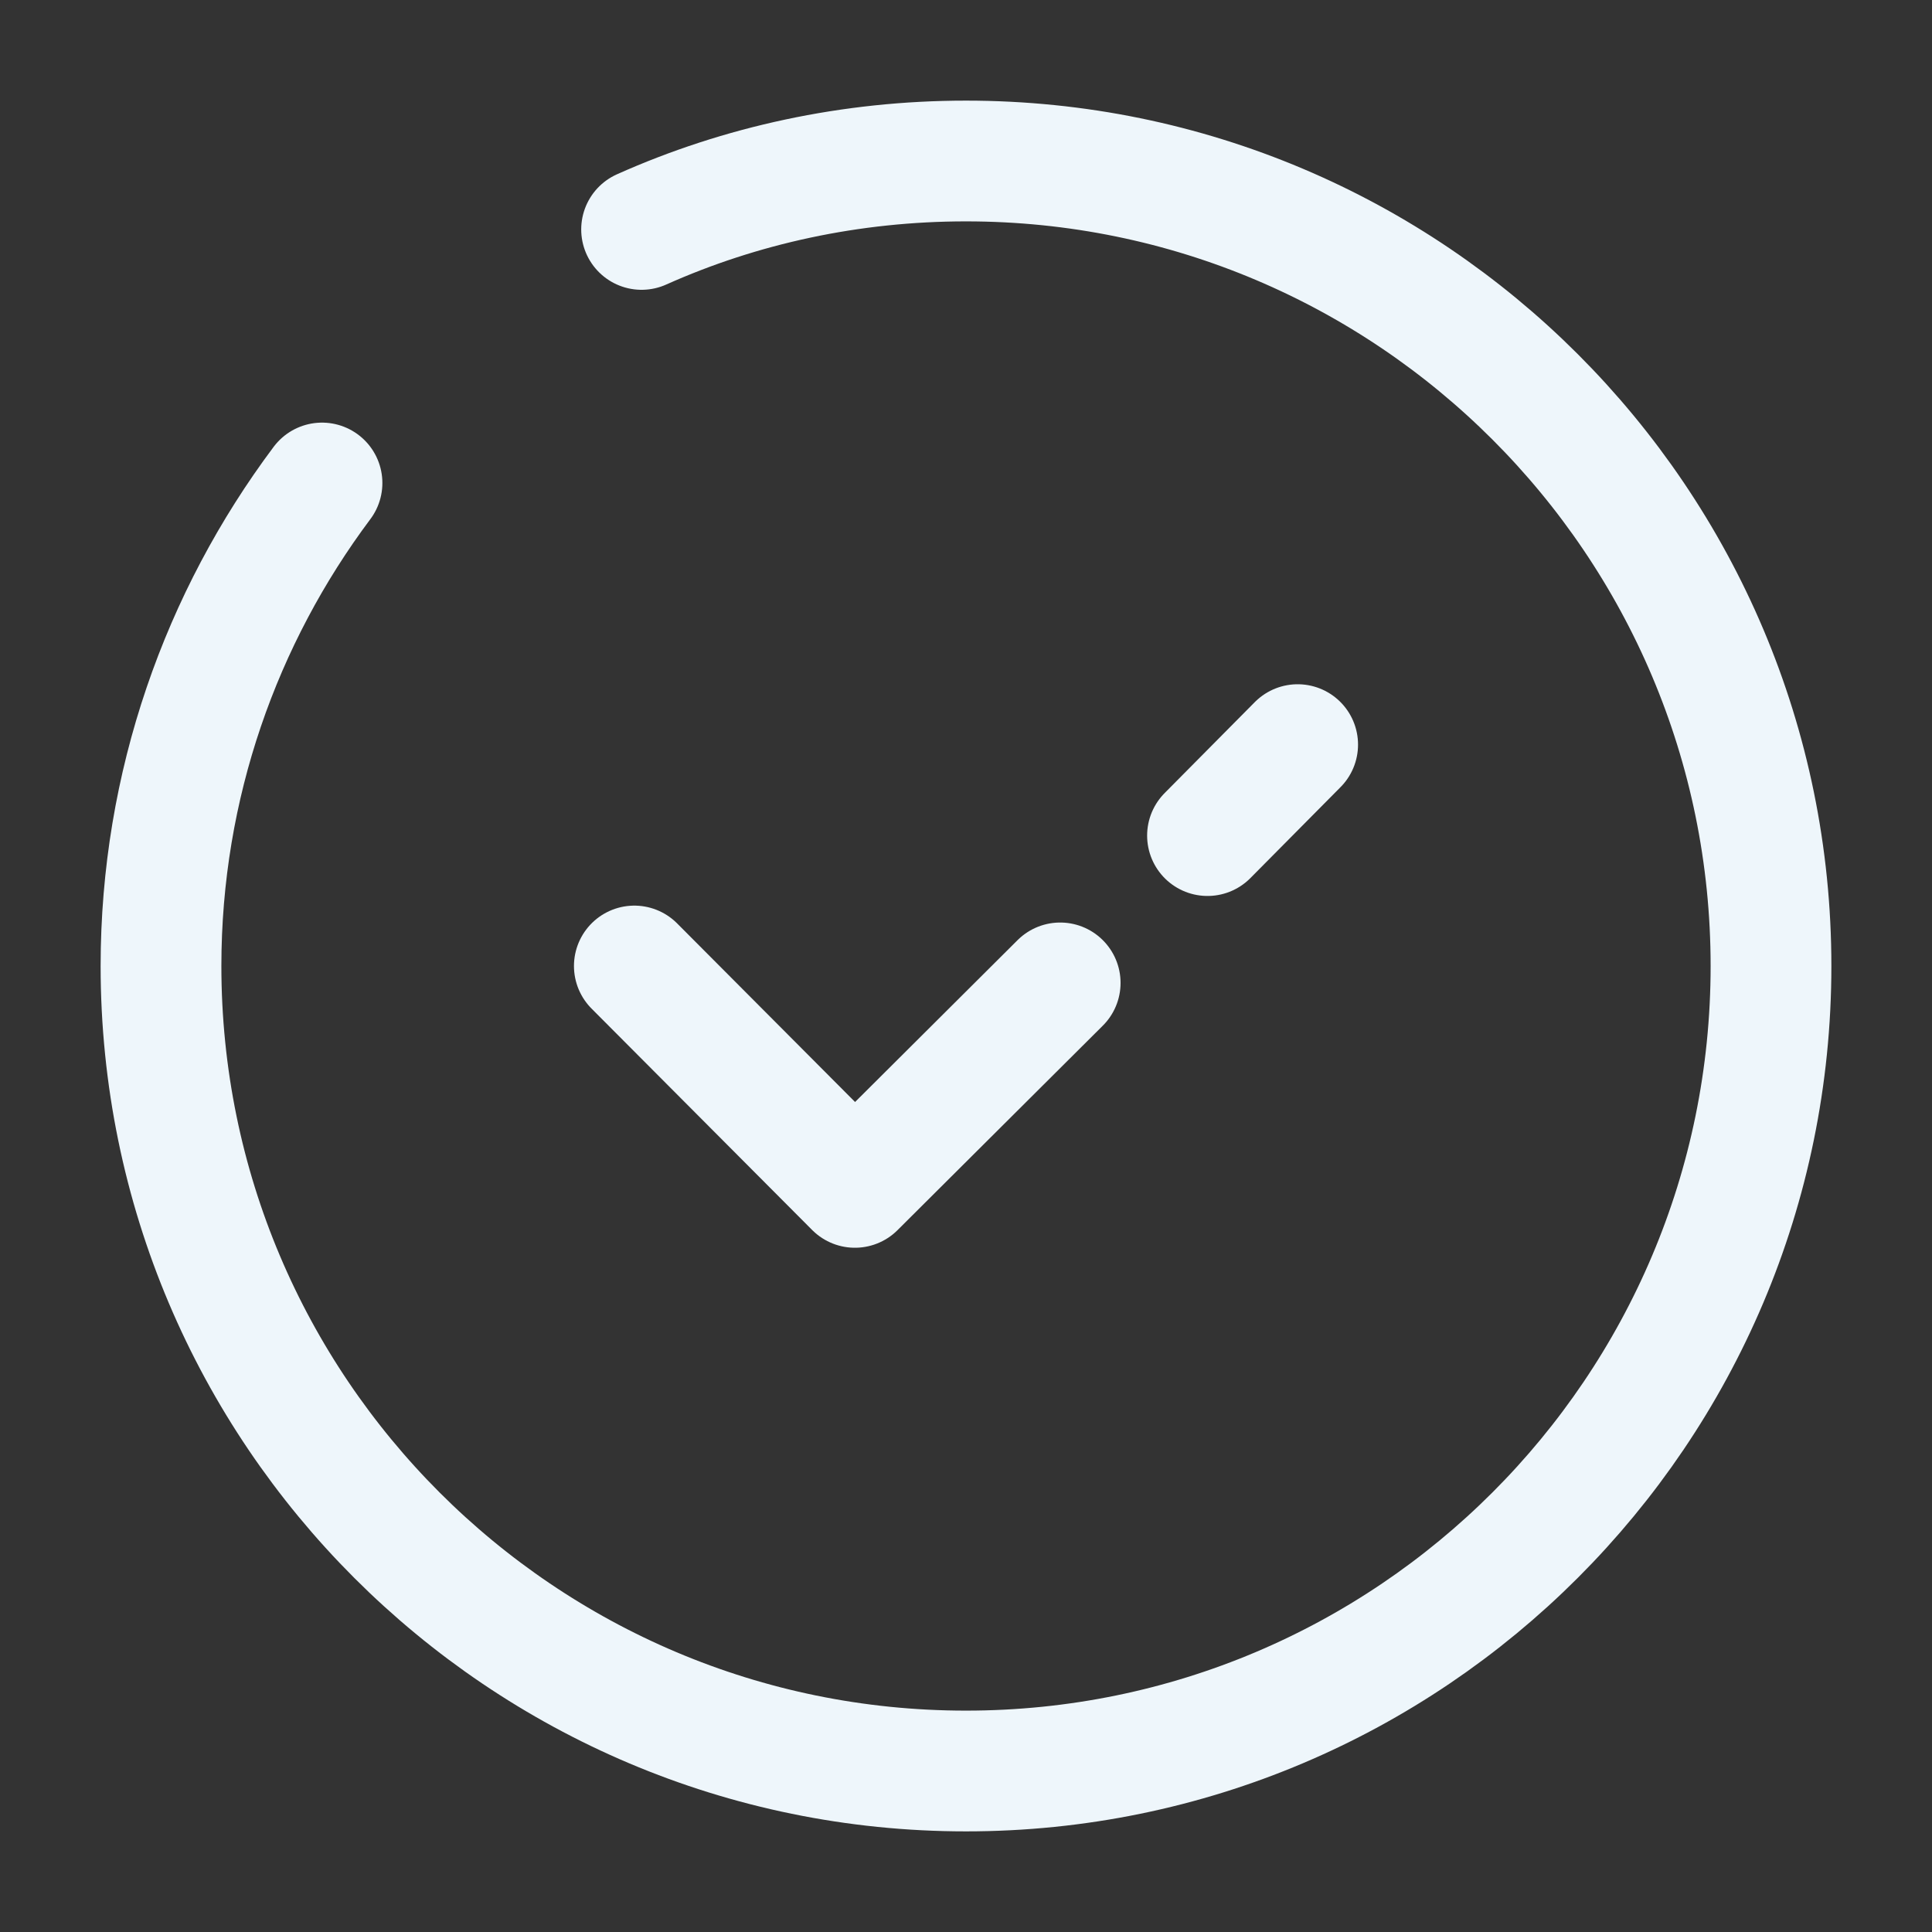<svg xmlns="http://www.w3.org/2000/svg" width="24" height="24" viewBox="0 0 24 24" fill="none"><rect x="0" y="0" width="24" height="24" fill="#333333" stroke="none"/><path d="M4 6C2.75 7.67 2 9.75 2 12C2 17.52 6.48 22 12 22C17.52 22 22 17.52 22 12C22 6.48 17.52 2 12 2C10.57 2 9.2 2.3 7.97 2.85" stroke="#EEF6FB" stroke-width="1.5" stroke-linecap="round" stroke-linejoin="round"></path><path d="M15 10.38L16.12 9.25" stroke="#EEF6FB" stroke-width="1.5" stroke-linecap="round" stroke-linejoin="round"></path><path d="M7.88 12L10.62 14.75L13.17 12.21" stroke="#EEF6FB" stroke-width="1.5" stroke-linecap="round" stroke-linejoin="round"></path></svg>